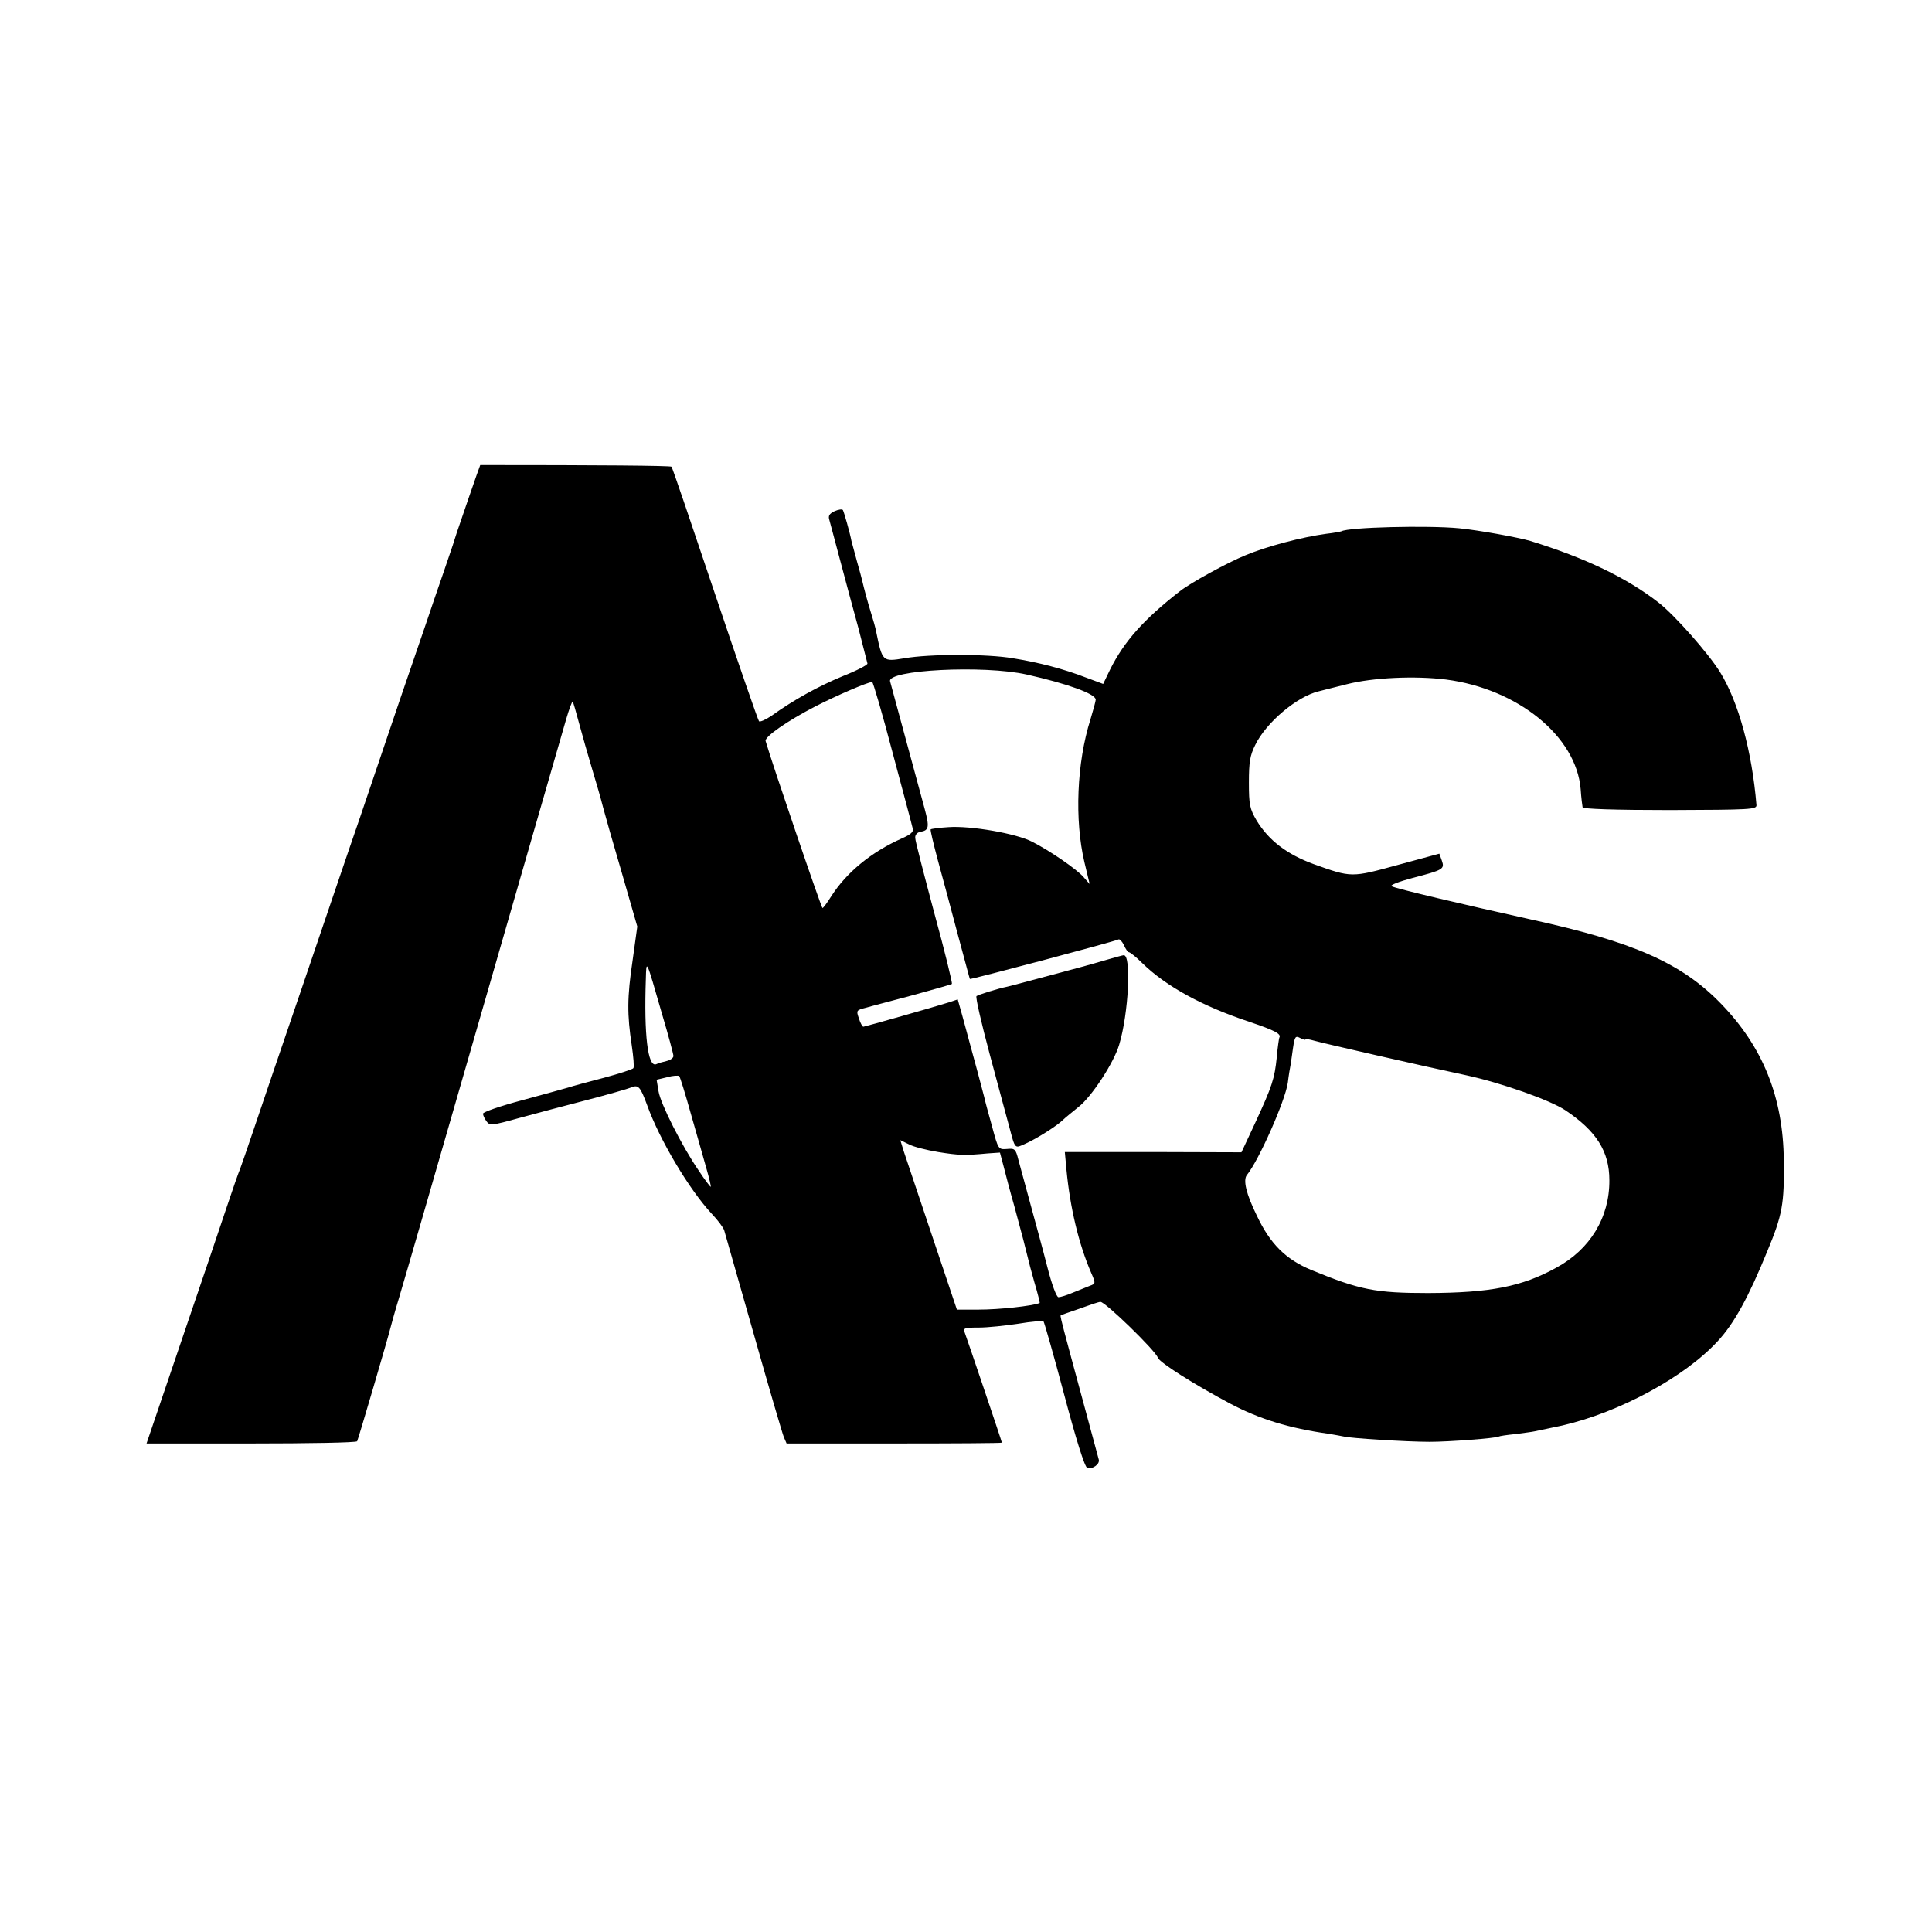 <?xml version="1.0" standalone="no"?>
<!DOCTYPE svg PUBLIC "-//W3C//DTD SVG 20010904//EN"
 "http://www.w3.org/TR/2001/REC-SVG-20010904/DTD/svg10.dtd">
<svg version="1.0" xmlns="http://www.w3.org/2000/svg"
 width="700pt" height="700pt" viewBox="0 0 700 700"
 preserveAspectRatio="xMidYMid meet">
<g transform="translate(0,700) scale(0.1,-0.1)"
fill="#000000" stroke="none">
<path d="M1740 5315 c-1 0 -82 -235 -85 -245 -2 -8 -22 -69 -45 -135 -23 -66
-52 -151 -65 -190 -13 -38 -56 -164 -96 -280 -39 -115 -104 -307 -144 -425
-41 -118 -134 -393 -208 -610 -74 -217 -154 -451 -177 -520 -23 -69 -46 -134
-50 -145 -5 -11 -27 -74 -49 -140 -22 -66 -96 -285 -165 -487 l-125 -368 379
0 c208 0 381 3 384 8 4 7 113 378 121 412 2 8 15 56 30 105 35 118 113 389
220 760 238 827 351 1216 386 1338 11 38 22 67 24 65 2 -2 12 -37 23 -78 11
-41 32 -115 47 -165 15 -49 33 -112 40 -140 7 -27 38 -136 69 -241 l55 -191
-17 -123 c-20 -134 -20 -196 -3 -308 6 -41 9 -77 6 -82 -2 -4 -51 -20 -107
-35 -57 -15 -114 -30 -128 -35 -14 -4 -89 -25 -167 -46 -79 -21 -143 -43 -143
-49 0 -6 6 -19 13 -28 11 -16 20 -15 117 12 58 16 168 45 245 65 77 20 150 41
162 46 26 11 33 3 58 -65 45 -125 152 -305 234 -393 22 -23 42 -50 45 -60 3
-9 50 -177 106 -372 55 -195 105 -365 110 -377 l10 -23 390 0 c214 0 390 1
390 3 0 4 -126 376 -135 400 -6 15 0 17 51 17 33 0 97 7 144 14 47 8 88 11 91
8 3 -4 37 -123 75 -266 42 -159 74 -261 83 -264 18 -7 47 13 42 30 -5 20 -110
405 -126 467 -8 30 -14 55 -12 55 1 1 31 12 67 24 36 13 70 25 77 25 16 2 200
-177 208 -202 5 -17 133 -98 263 -167 104 -55 213 -89 357 -109 22 -4 47 -8
55 -10 23 -6 226 -19 310 -19 71 0 239 13 250 19 3 2 30 6 60 9 30 4 62 8 70
10 15 3 91 19 100 21 208 48 443 175 563 305 59 63 112 159 180 326 55 132 62
172 60 329 -2 230 -76 413 -229 570 -142 146 -317 223 -689 304 -244 54 -486
111 -503 120 -7 4 27 17 76 30 111 29 117 32 106 63 l-9 25 -151 -41 c-168
-46 -167 -46 -304 3 -98 36 -163 86 -207 158 -25 43 -28 57 -28 138 0 74 4 98
23 136 40 82 151 175 229 194 10 3 56 14 103 26 94 24 247 31 359 17 261 -34
472 -206 488 -397 2 -31 6 -61 7 -66 2 -6 116 -10 317 -10 291 1 314 2 313 18
-16 194 -65 374 -132 482 -43 69 -165 207 -223 252 -114 89 -266 162 -464 223
-44 13 -187 39 -258 46 -113 11 -402 4 -427 -11 -3 -1 -27 -6 -55 -9 -88 -12
-214 -45 -293 -78 -64 -26 -199 -100 -237 -130 -132 -103 -202 -182 -253 -284
l-25 -52 -62 23 c-80 31 -171 55 -265 70 -92 16 -302 16 -393 0 -80 -13 -80
-13 -103 99 -2 11 -10 40 -18 65 -13 42 -25 87 -32 117 -1 6 -10 38 -19 70 -9
33 -18 66 -20 74 -5 28 -27 105 -31 112 -3 4 -16 2 -30 -4 -19 -9 -24 -17 -19
-32 3 -12 21 -77 39 -146 18 -69 48 -179 66 -245 17 -66 32 -124 33 -129 1 -5
-39 -26 -90 -46 -89 -37 -176 -85 -257 -143 -22 -15 -43 -24 -46 -20 -4 5 -76
213 -160 463 -84 250 -154 457 -157 459 -3 4 -262 6 -693 6z m1980 -759 c147
-33 250 -70 250 -91 0 -5 -9 -38 -19 -71 -50 -158 -58 -365 -22 -518 l19 -79
-22 25 c-24 28 -121 95 -186 128 -57 30 -224 59 -304 53 -33 -2 -62 -6 -64 -8
-2 -2 10 -52 26 -112 16 -59 49 -180 72 -268 24 -88 43 -161 44 -162 2 -3 526
136 538 143 4 3 13 -6 20 -20 6 -14 14 -26 18 -26 4 0 26 -17 48 -39 87 -85
217 -156 388 -213 92 -31 118 -44 109 -58 -1 -3 -6 -34 -9 -70 -8 -78 -16
-104 -79 -240 l-49 -105 -320 1 -320 0 6 -65 c13 -136 44 -268 90 -374 16 -37
16 -38 -6 -46 -13 -5 -40 -16 -62 -25 -21 -9 -44 -16 -51 -16 -7 0 -24 45 -40
108 -15 59 -43 161 -61 227 -18 66 -38 139 -44 162 -10 40 -13 43 -42 40 -31
-2 -31 -2 -54 83 -13 47 -26 94 -28 105 -10 39 -37 140 -51 190 -7 28 -21 76
-29 107 l-16 57 -33 -11 c-50 -16 -301 -87 -309 -88 -3 0 -11 13 -16 30 -10
29 -10 30 26 39 20 6 98 26 172 46 73 20 136 38 139 40 2 3 -26 119 -64 257
-37 139 -69 261 -69 272 -1 11 7 20 18 22 32 5 34 17 16 84 -51 189 -121 447
-125 461 -14 42 340 60 495 25z m-486 -283 c38 -142 71 -265 73 -275 4 -12 -8
-22 -40 -36 -110 -49 -200 -123 -255 -209 -15 -24 -29 -43 -32 -43 -4 0 -183
525 -206 605 -5 15 80 74 181 126 76 39 187 87 205 88 3 1 37 -115 74 -256z
m-835 -948 c23 -77 41 -145 41 -151 0 -7 -11 -15 -24 -18 -13 -3 -31 -8 -39
-12 -30 -11 -44 107 -37 309 2 72 0 77 59 -128z m2331 -91 c0 3 15 0 33 -5 31
-9 408 -95 550 -125 125 -27 304 -90 359 -127 112 -75 159 -149 159 -253 1
-135 -70 -251 -192 -317 -125 -69 -239 -91 -464 -92 -191 0 -248 11 -425 84
-91 38 -148 94 -196 196 -39 79 -51 130 -36 148 43 53 138 267 148 334 3 26 8
55 10 65 1 9 6 37 9 62 6 41 9 44 26 35 10 -5 19 -8 19 -5z m-2227 -269 c20
-71 46 -160 56 -197 11 -38 18 -68 16 -68 -2 0 -22 26 -43 58 -61 89 -139 243
-146 288 l-7 42 38 9 c21 6 41 7 44 4 3 -3 22 -64 42 -136z m896 -139 c75 -12
96 -13 180 -5 l44 3 13 -49 c7 -28 24 -93 39 -145 33 -122 38 -142 49 -187 2
-10 13 -51 24 -90 12 -40 20 -73 19 -74 -27 -11 -147 -24 -221 -24 l-79 0 -89
265 c-49 146 -95 284 -103 307 l-13 42 31 -15 c16 -9 64 -21 106 -28z"/>
<path d="M4015 3524 c-27 -8 -90 -26 -140 -39 -49 -13 -117 -31 -150 -40 -33
-9 -67 -18 -76 -20 -35 -7 -104 -29 -111 -34 -4 -4 18 -99 48 -211 30 -113 62
-230 70 -260 23 -86 19 -82 61 -63 40 18 113 64 135 86 7 7 32 27 54 45 48 36
130 162 149 227 34 112 45 328 16 324 -3 0 -28 -7 -56 -15z"/>
</g>
</svg>
